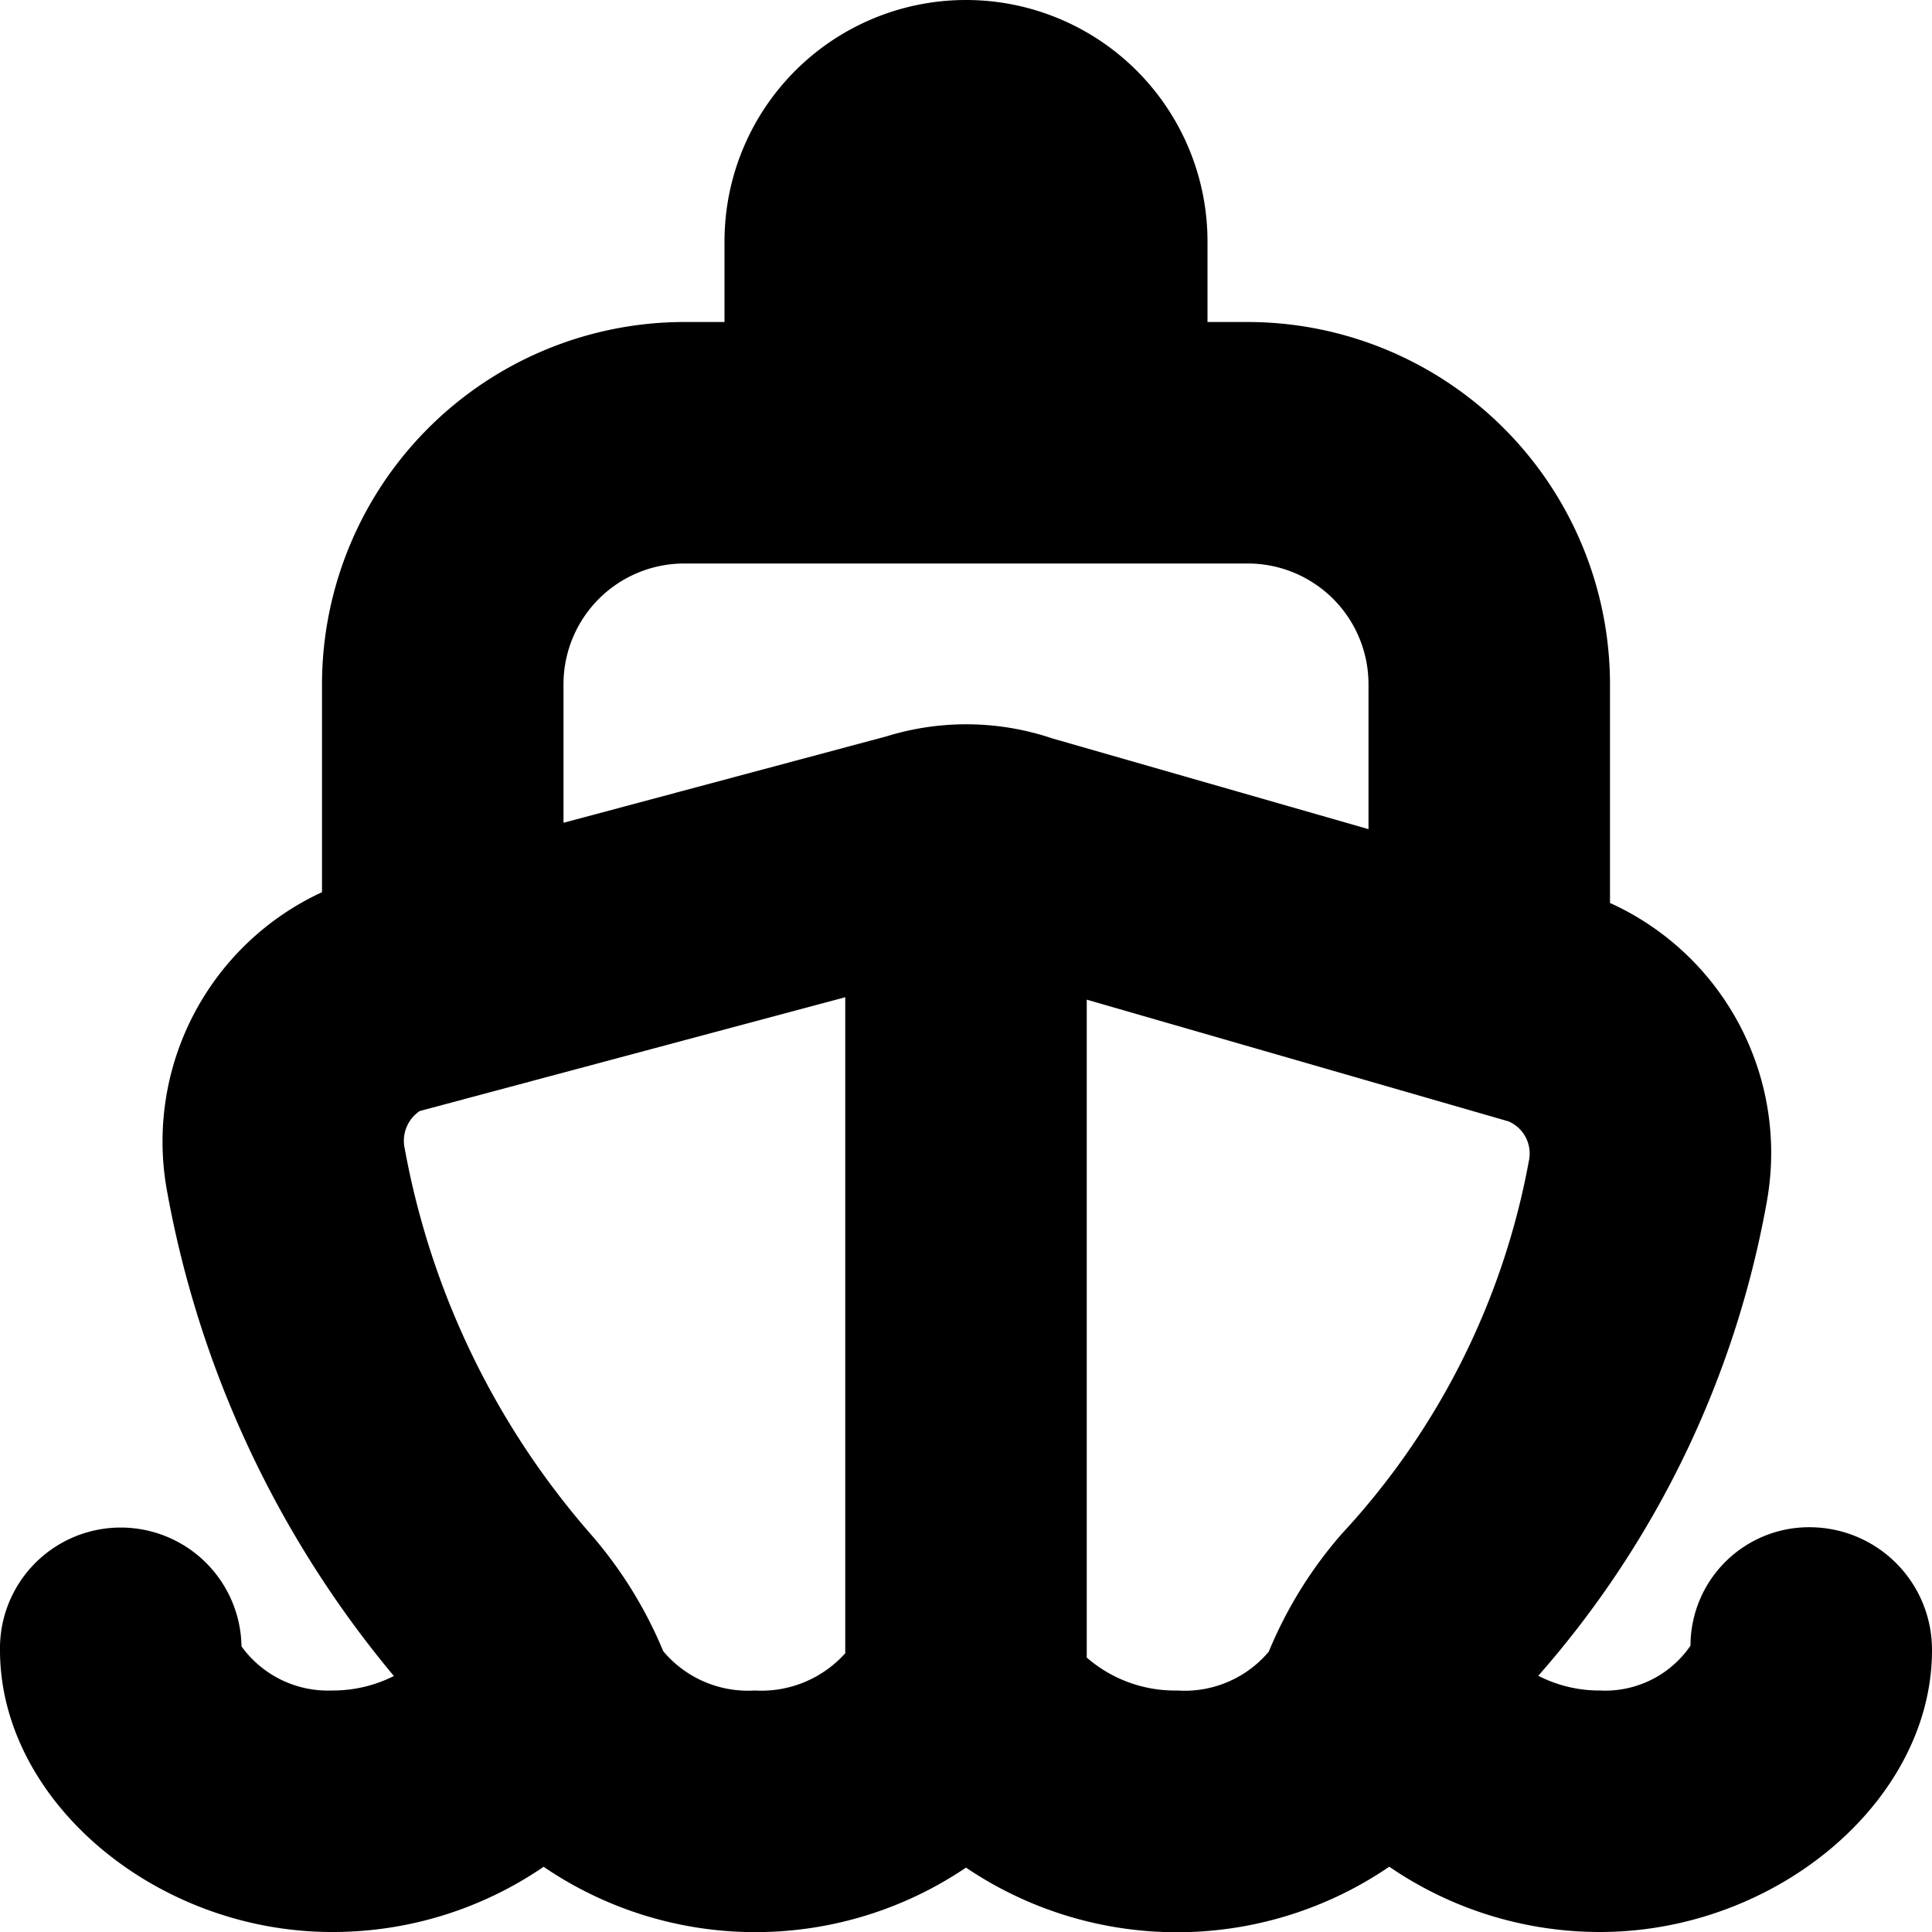 <?xml version="1.0" encoding="UTF-8"?>
<svg xmlns="http://www.w3.org/2000/svg" id="Layer_1" data-name="Layer 1" viewBox="0 0 24 24" width="512" height="512"><path d="M22.5,18.972a1.473,1.473,0,0,0-1.5,1.471A1.283,1.283,0,0,1,19.875,21a1.656,1.656,0,0,1-.766-.183,12.154,12.154,0,0,0,2.841-5.9,3.408,3.408,0,0,0-1.95-3.7V8.5A4.505,4.505,0,0,0,15.5,4H15V3A3,3,0,0,0,9,3V4H8.5A4.505,4.505,0,0,0,4,8.5v2.583a3.412,3.412,0,0,0-1.929,3.691A13.01,13.01,0,0,0,4.893,20.82a1.682,1.682,0,0,1-.768.18A1.324,1.324,0,0,1,3,20.452,1.5,1.5,0,0,0,0,20.5C0,22.364,1.928,24,4.125,24a4.636,4.636,0,0,0,2.628-.81A4.67,4.67,0,0,0,12,23.2a4.679,4.679,0,0,0,5.258-.011A4.625,4.625,0,0,0,19.875,24C22.072,24,24,22.364,24,20.5A1.522,1.522,0,0,0,22.5,18.972ZM8.5,7h7A1.5,1.5,0,0,1,17,8.5v1.8L13.076,9.174a3.35,3.35,0,0,0-2.066-.026L7,10.221V8.5A1.5,1.5,0,0,1,8.5,7Zm.875,14a1.374,1.374,0,0,1-1.136-.488,5.309,5.309,0,0,0-.9-1.453A10.008,10.008,0,0,1,5.028,14.27a.446.446,0,0,1,.185-.468L10.5,12.388v8.149A1.4,1.4,0,0,1,9.375,21Zm5.25,0a1.668,1.668,0,0,1-1.125-.409V12.418l5.239,1.512a.434.434,0,0,1,.254.487,9.262,9.262,0,0,1-2.326,4.638,5.292,5.292,0,0,0-.906,1.463A1.367,1.367,0,0,1,14.625,21Z"/></svg>
